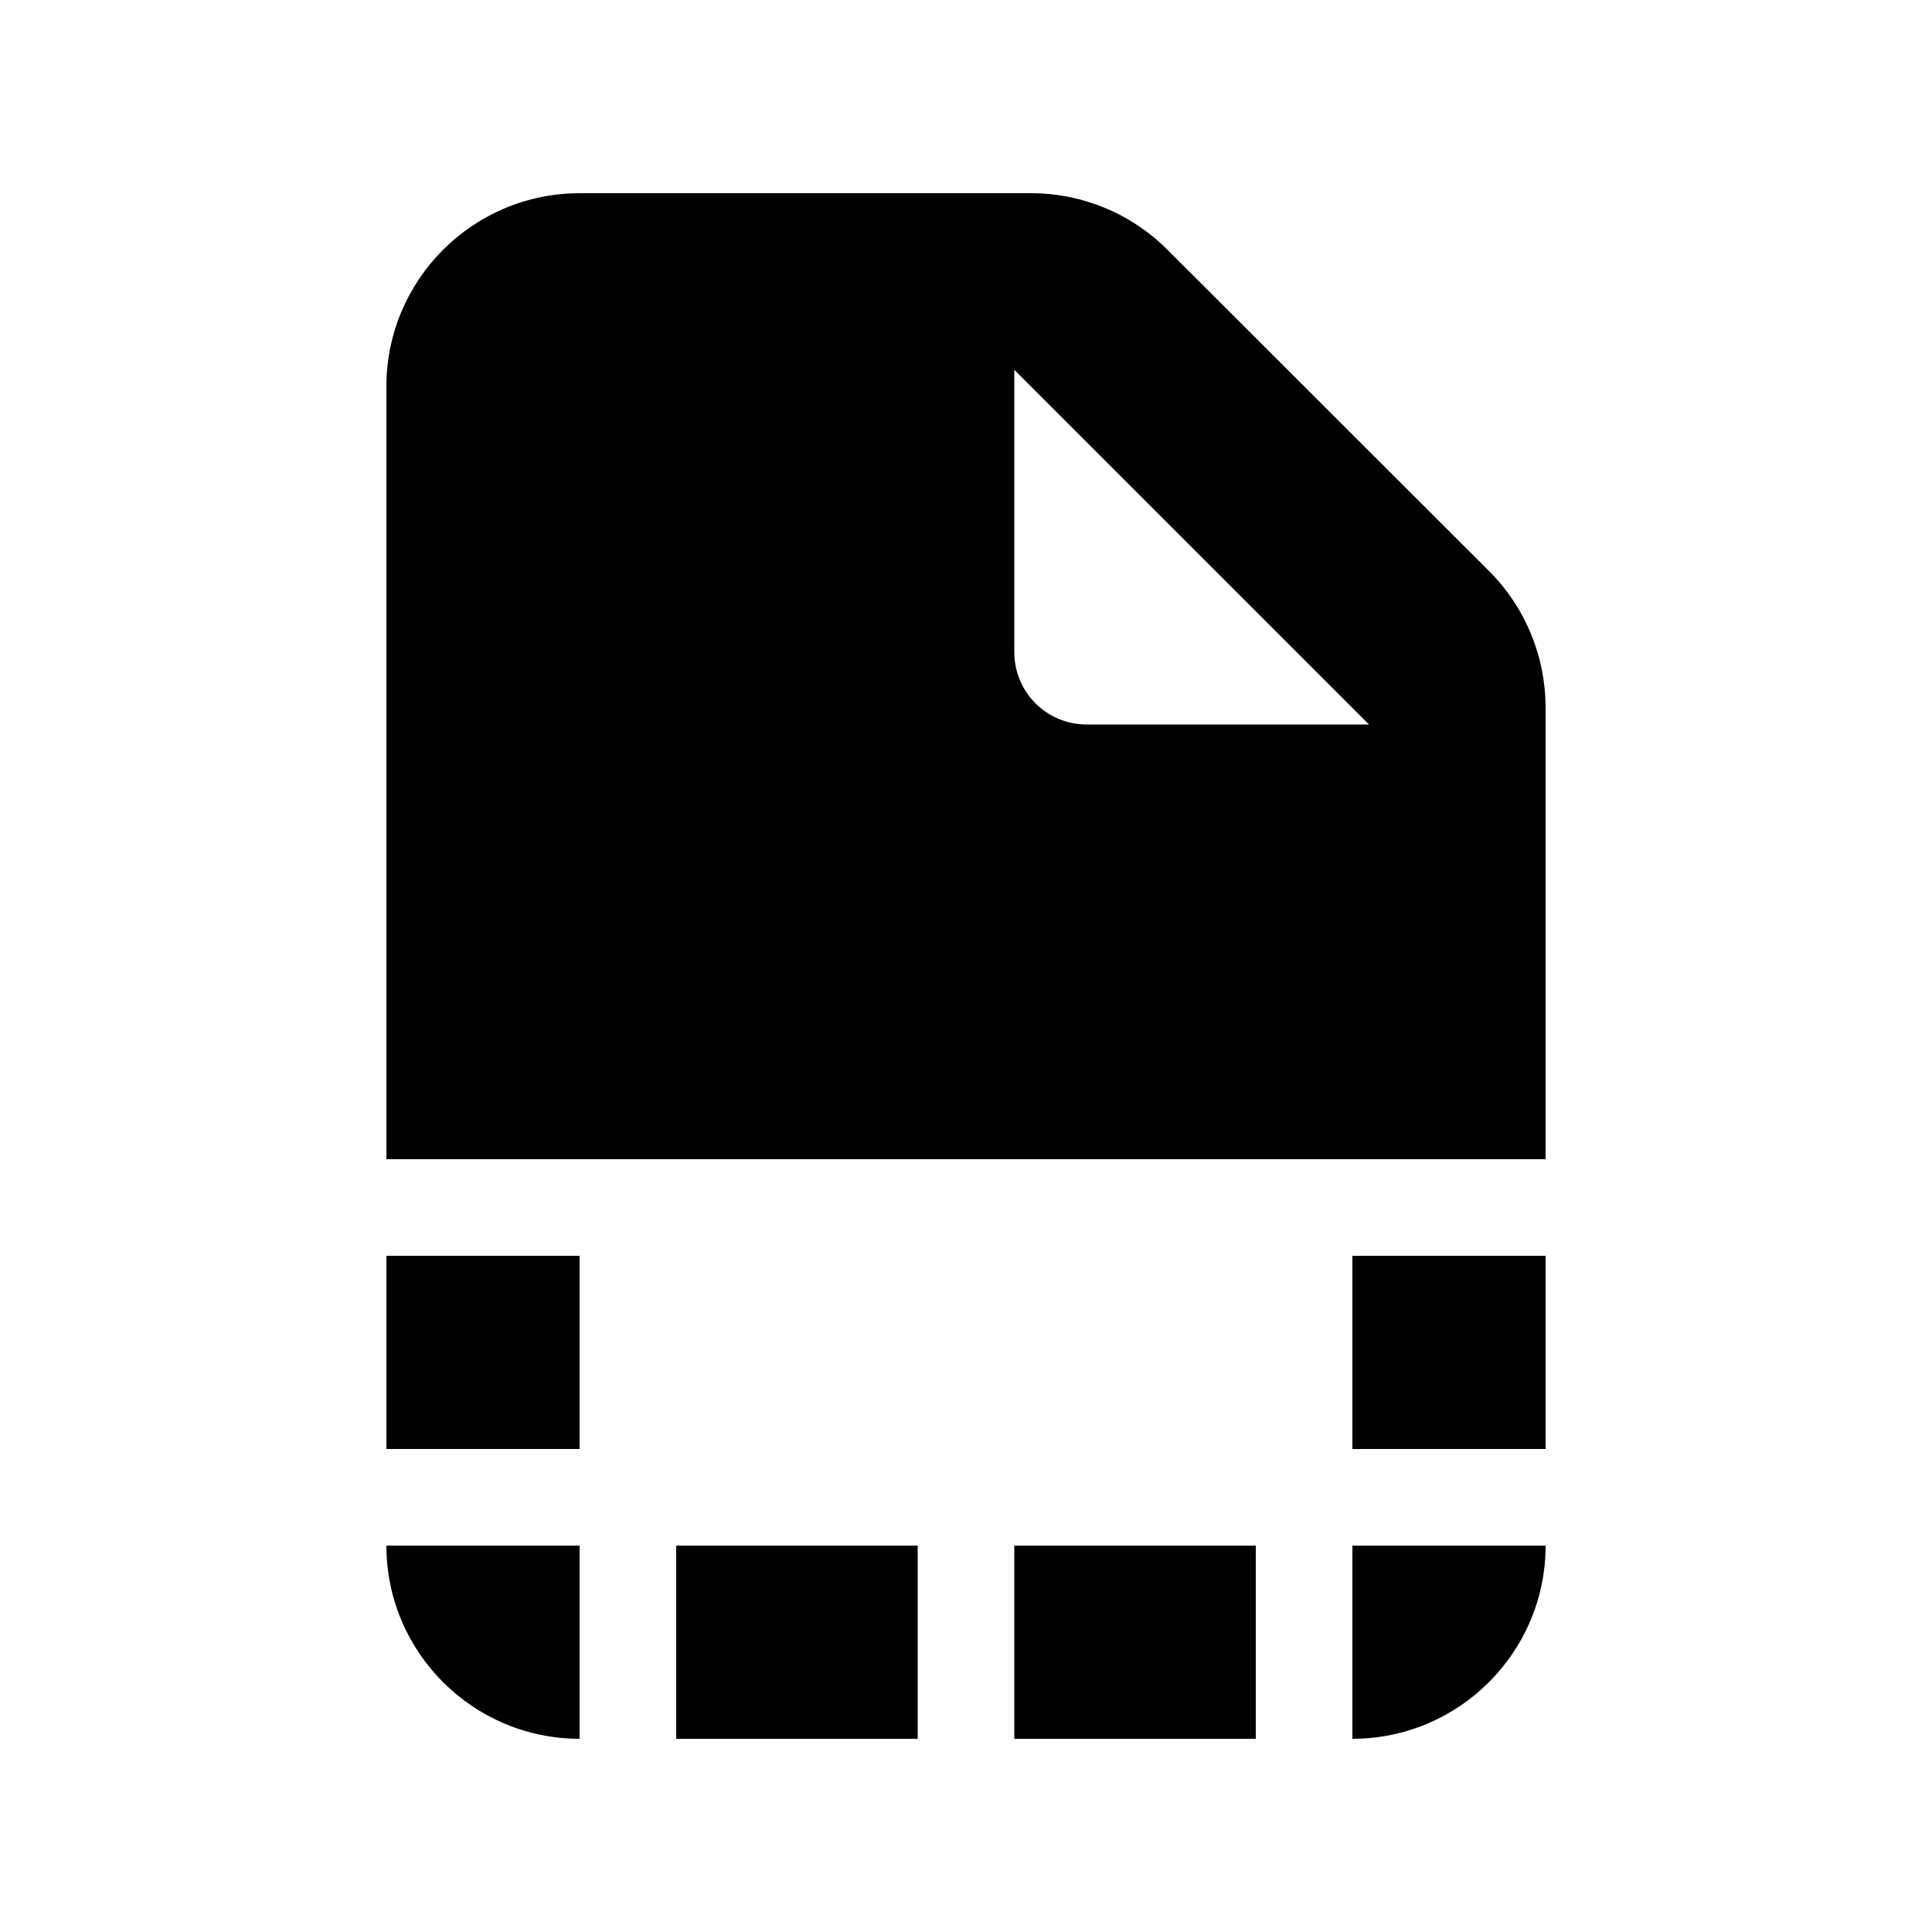 <svg xmlns="http://www.w3.org/2000/svg" viewBox="0 0 640 640"><!--! Font Awesome Free 7.0.1 by @fontawesome - https://fontawesome.com License - https://fontawesome.com/license/free (Icons: CC BY 4.0, Fonts: SIL OFL 1.1, Code: MIT License) Copyright 2025 Fonticons, Inc. --><path fill="currentColor" d="M192 64C156.7 64 128 92.7 128 128L128 384L512 384L512 234.5C512 217.5 505.3 201.2 493.3 189.2L386.7 82.7C374.7 70.7 358.5 64 341.5 64L192 64zM453.5 240L360 240C346.7 240 336 229.3 336 216L336 122.5L453.5 240zM128 416L128 480L192 480L192 416L128 416zM192 576L192 512L128 512C128 547.3 156.7 576 192 576zM224 576L304 576L304 512L224 512L224 576zM336 576L416 576L416 512L336 512L336 576zM448 576C483.3 576 512 547.3 512 512L448 512L448 576zM512 416L448 416L448 480L512 480L512 416z"/></svg>